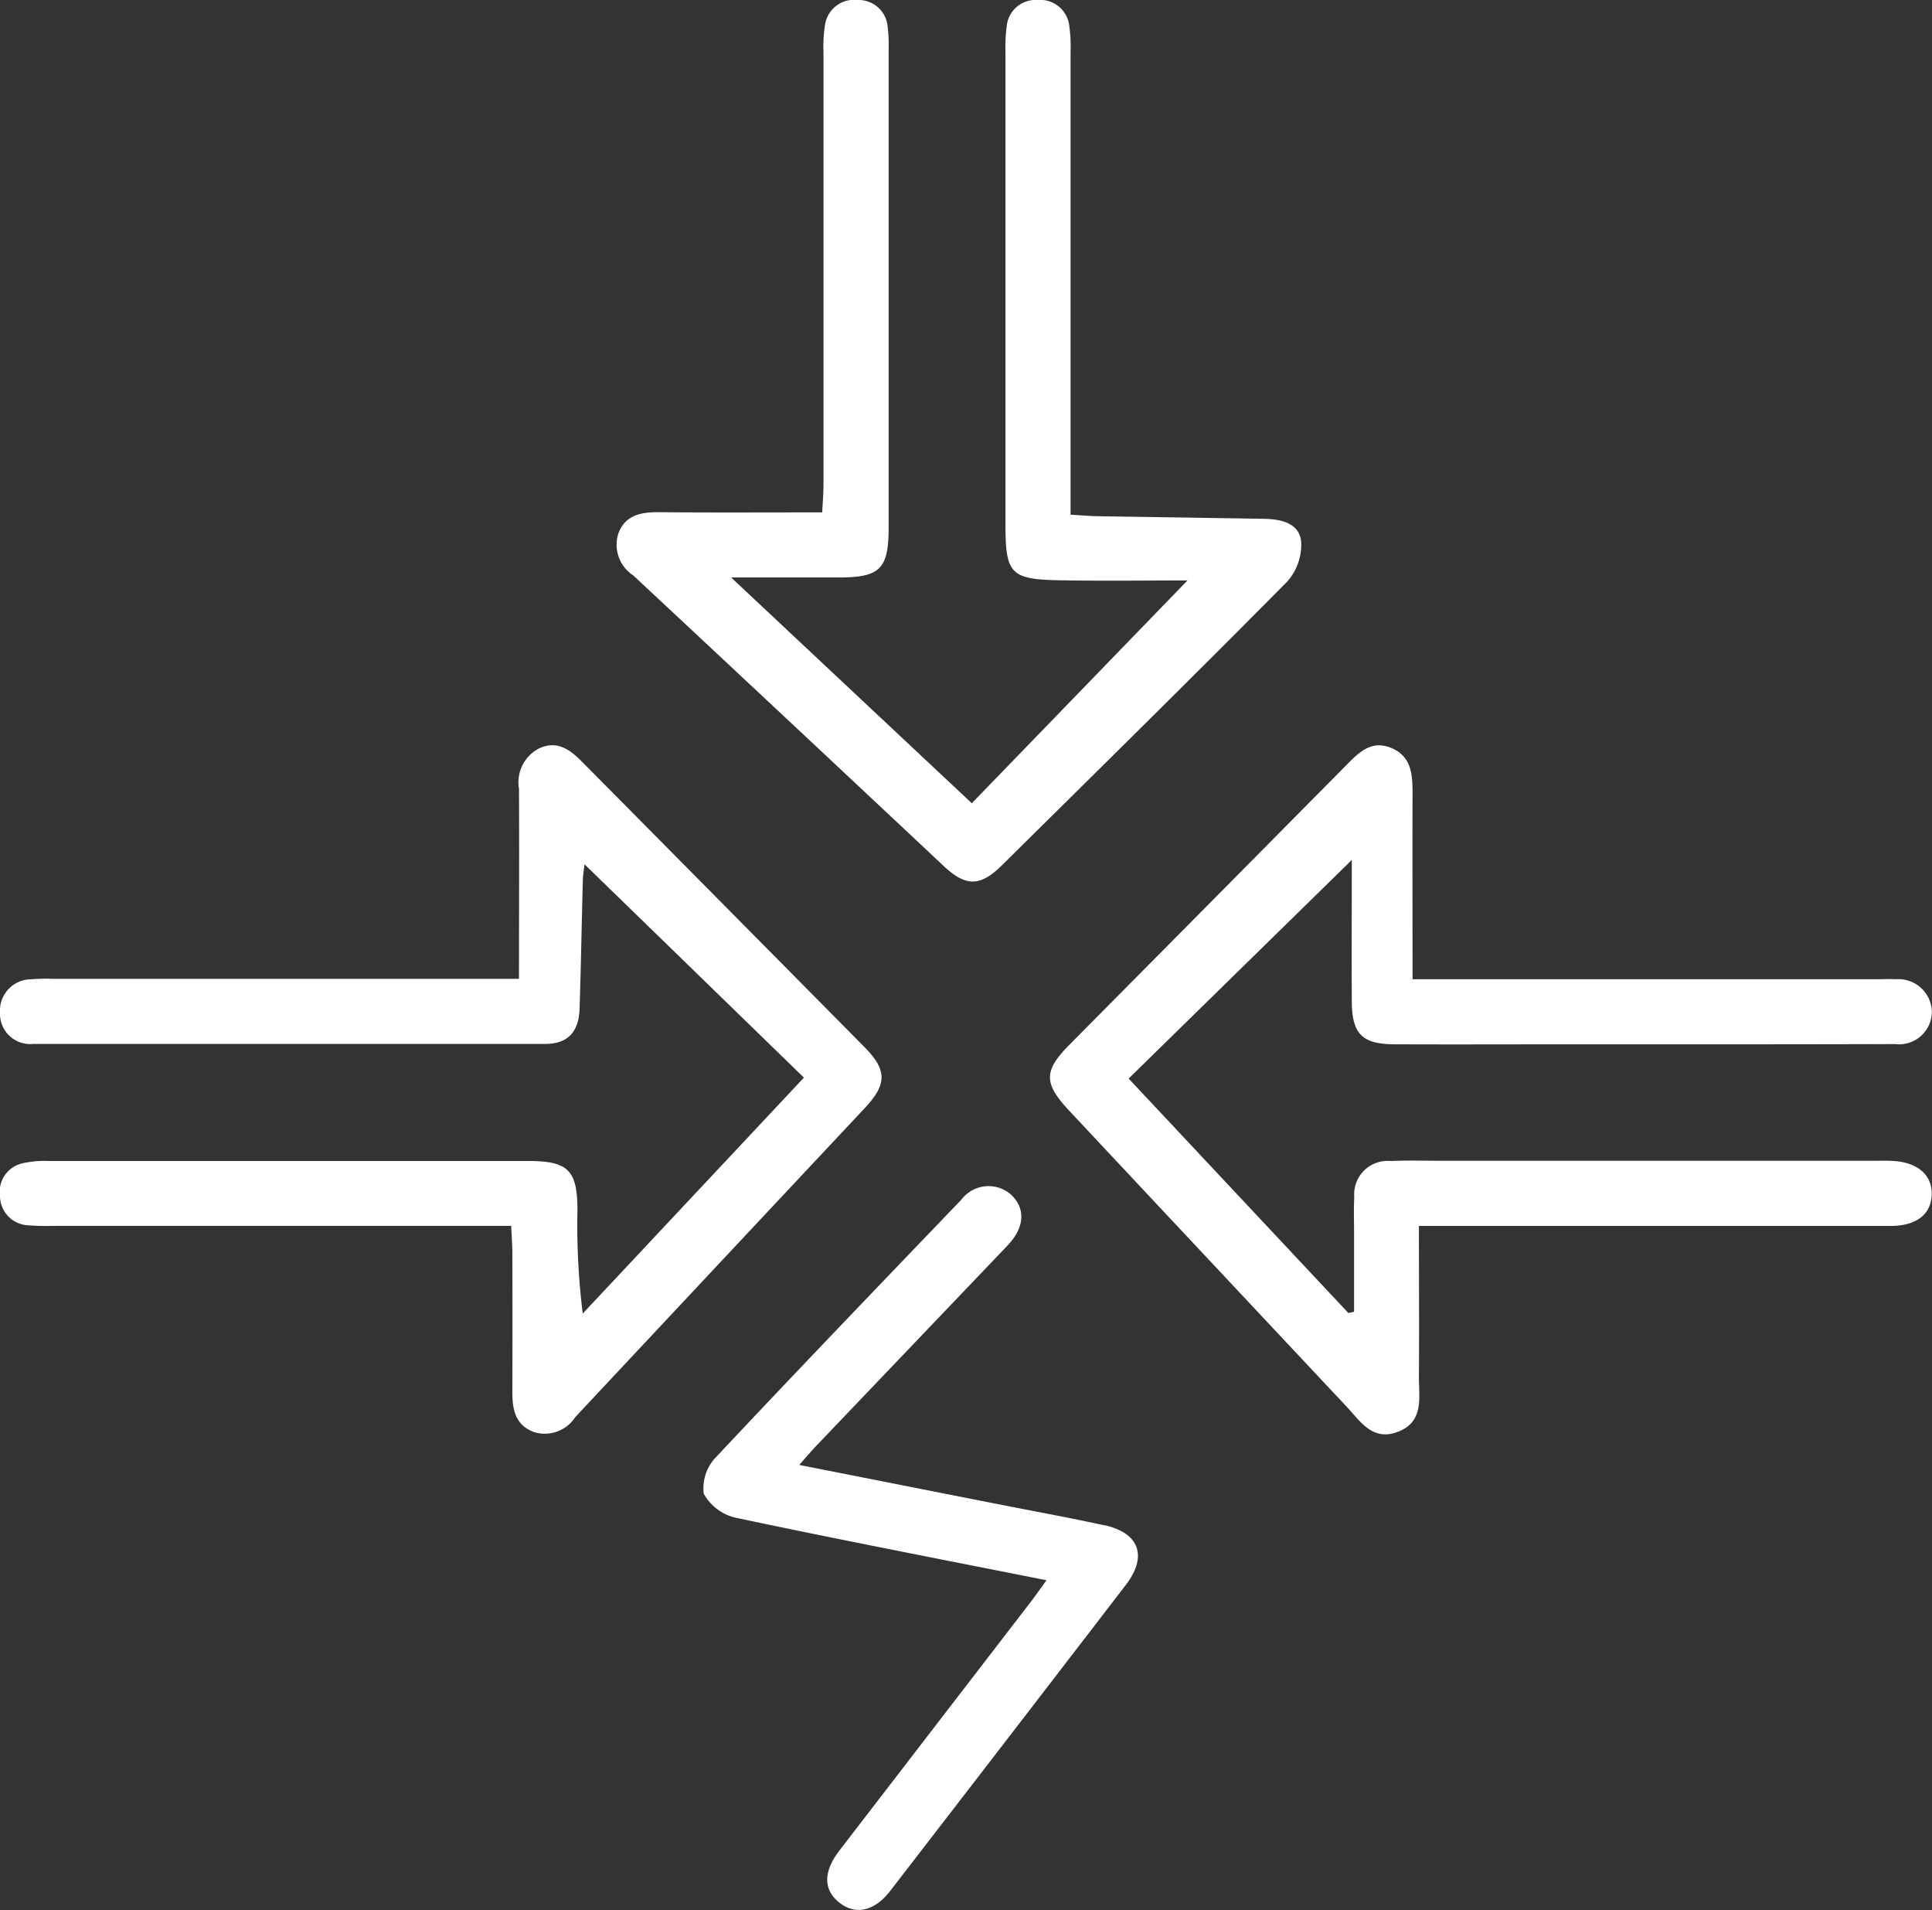 <svg id="_2zero50-IPP-icon" data-name="2zero50-IPP-icon" xmlns="http://www.w3.org/2000/svg" xmlns:xlink="http://www.w3.org/1999/xlink" width="75" height="74.132" viewBox="0 0 75 74.132">
  <rect x="0" y="0" width="75" height="74.132" fill="#333333" stroke="none"/>
  <defs>
    <clipPath id="clip-path">
      <rect id="Rectangle_414" data-name="Rectangle 414" width="75" height="74.132" fill="#fff"/>
    </clipPath>
  </defs>
  <g id="Group_5770" data-name="Group 5770" clip-path="url(#clip-path)">
    <path id="Path_3281" data-name="Path 3281" d="M33.544,131.579q-5.463-5.522-10.931-11.039c-.468-.474-.96-.86-1.666-.547a1.478,1.478,0,0,0-.8,1.575c.013,2.407,0,4.814,0,7.378H2.04a6.455,6.455,0,0,0-.812.017A1.218,1.218,0,0,0,0,130.267a1.173,1.173,0,0,0,1.3,1.205q9.934,0,19.869,0c.869,0,1.3-.465,1.33-1.363.055-1.655.081-3.311.126-4.966.007-.249.051-.5.067-.642l8.516,8.279-8.586,9.157a27.629,27.629,0,0,1-.205-4.022c-.005-1.551-.362-1.9-1.931-1.9q-9.3,0-18.6,0A3.909,3.909,0,0,0,.9,136.1a1.134,1.134,0,0,0-.9,1.284A1.143,1.143,0,0,0,1.1,138.512a8.706,8.706,0,0,0,.9.023H19.845c.018.416.044.739.045,1.061q.007,2.71,0,5.42c0,.679.137,1.272.858,1.527a1.41,1.41,0,0,0,1.58-.582q5.617-6,11.24-11.995c.88-.941.87-1.484-.024-2.387" transform="translate(0 -90.956)" fill="#fff"/>
    <path id="Path_3282" data-name="Path 3282" d="M201.59,136.011c-.241-.007-.482,0-.722,0H184.16c-.662,0-1.326-.022-1.986.009a1.3,1.3,0,0,0-1.417,1.408c-.026.45-.008.9-.008,1.355q0,1.544,0,3.088l-.22.049-8.531-9.1,8.662-8.484c0,1.89-.009,3.685,0,5.48.009,1.279.4,1.669,1.671,1.674,2.378.01,4.756,0,7.134,0,4.094,0,8.188.005,12.282-.009a1.273,1.273,0,0,0,1.432-1.275,1.3,1.3,0,0,0-1.4-1.241c-.24-.014-.482,0-.722,0H183.019c0-2.517-.008-4.891,0-7.266,0-.731-.067-1.413-.852-1.721-.761-.3-1.239.193-1.717.676q-5.368,5.425-10.742,10.844c-1.017,1.027-1.018,1.5-.009,2.579q5.372,5.735,10.749,11.464c.543.578,1.02,1.377,2.018.982s.8-1.306.8-2.1c.014-1.92,0-3.84,0-5.883h1.238q8.534,0,17.068,0c1,0,1.569-.442,1.6-1.2.032-.792-.572-1.3-1.593-1.326" transform="translate(-128.184 -90.959)" fill="#fff"/>
    <path id="Path_3283" data-name="Path 3283" d="M99.782,22.329q6.04,5.637,12.064,11.291c.854.8,1.414.792,2.247-.032,3.7-3.66,7.415-7.312,11.077-11.013a2.158,2.158,0,0,0,.544-1.559c-.083-.737-.812-.871-1.48-.881q-3.2-.051-6.409-.1c-.322-.005-.644-.035-1.063-.058V18.828q0-8.4,0-16.8a5.828,5.828,0,0,0-.045-.99A1.142,1.142,0,0,0,115.459,0a1.122,1.122,0,0,0-1.176,1.026,6.15,6.15,0,0,0-.048.99q0,9.166,0,18.332c0,1.922.192,2.14,2.111,2.174,1.667.03,3.334.006,4.955.006l-8.373,8.647-9.342-8.762h4.163c1.623,0,1.951-.325,1.951-1.951q0-9.3,0-18.6a5.273,5.273,0,0,0-.038-.81A1.129,1.129,0,0,0,108.5,0a1.143,1.143,0,0,0-1.277,1.016,5.21,5.21,0,0,0-.052.989q0,8.4,0,16.8c0,.345-.031.689-.05,1.081-2.183,0-4.256.012-6.329-.007-.679-.006-1.289.095-1.571.789a1.421,1.421,0,0,0,.564,1.664" transform="translate(-75.203 0)" fill="#fff"/>
    <path id="Path_3284" data-name="Path 3284" d="M128.665,203.947c-1.379-.3-2.77-.553-4.157-.827l-7.69-1.517c.278-.312.465-.536.667-.747q3.711-3.886,7.422-7.772c.677-.712.7-1.445.122-1.983a1.325,1.325,0,0,0-1.92.21c-3.189,3.323-6.381,6.643-9.531,10a1.73,1.73,0,0,0-.467,1.407,1.9,1.9,0,0,0,1.249.936c3.967.841,7.95,1.609,12.058,2.425-.26.357-.429.6-.609.835q-3.717,4.83-7.434,9.659c-.648.844-.618,1.559.044,2.05.616.457,1.332.289,1.935-.492q4.58-5.931,9.145-11.874c.851-1.11.522-2.017-.835-2.315" transform="translate(-85.792 -144.747)" fill="#fff"/>
  </g>
</svg>
